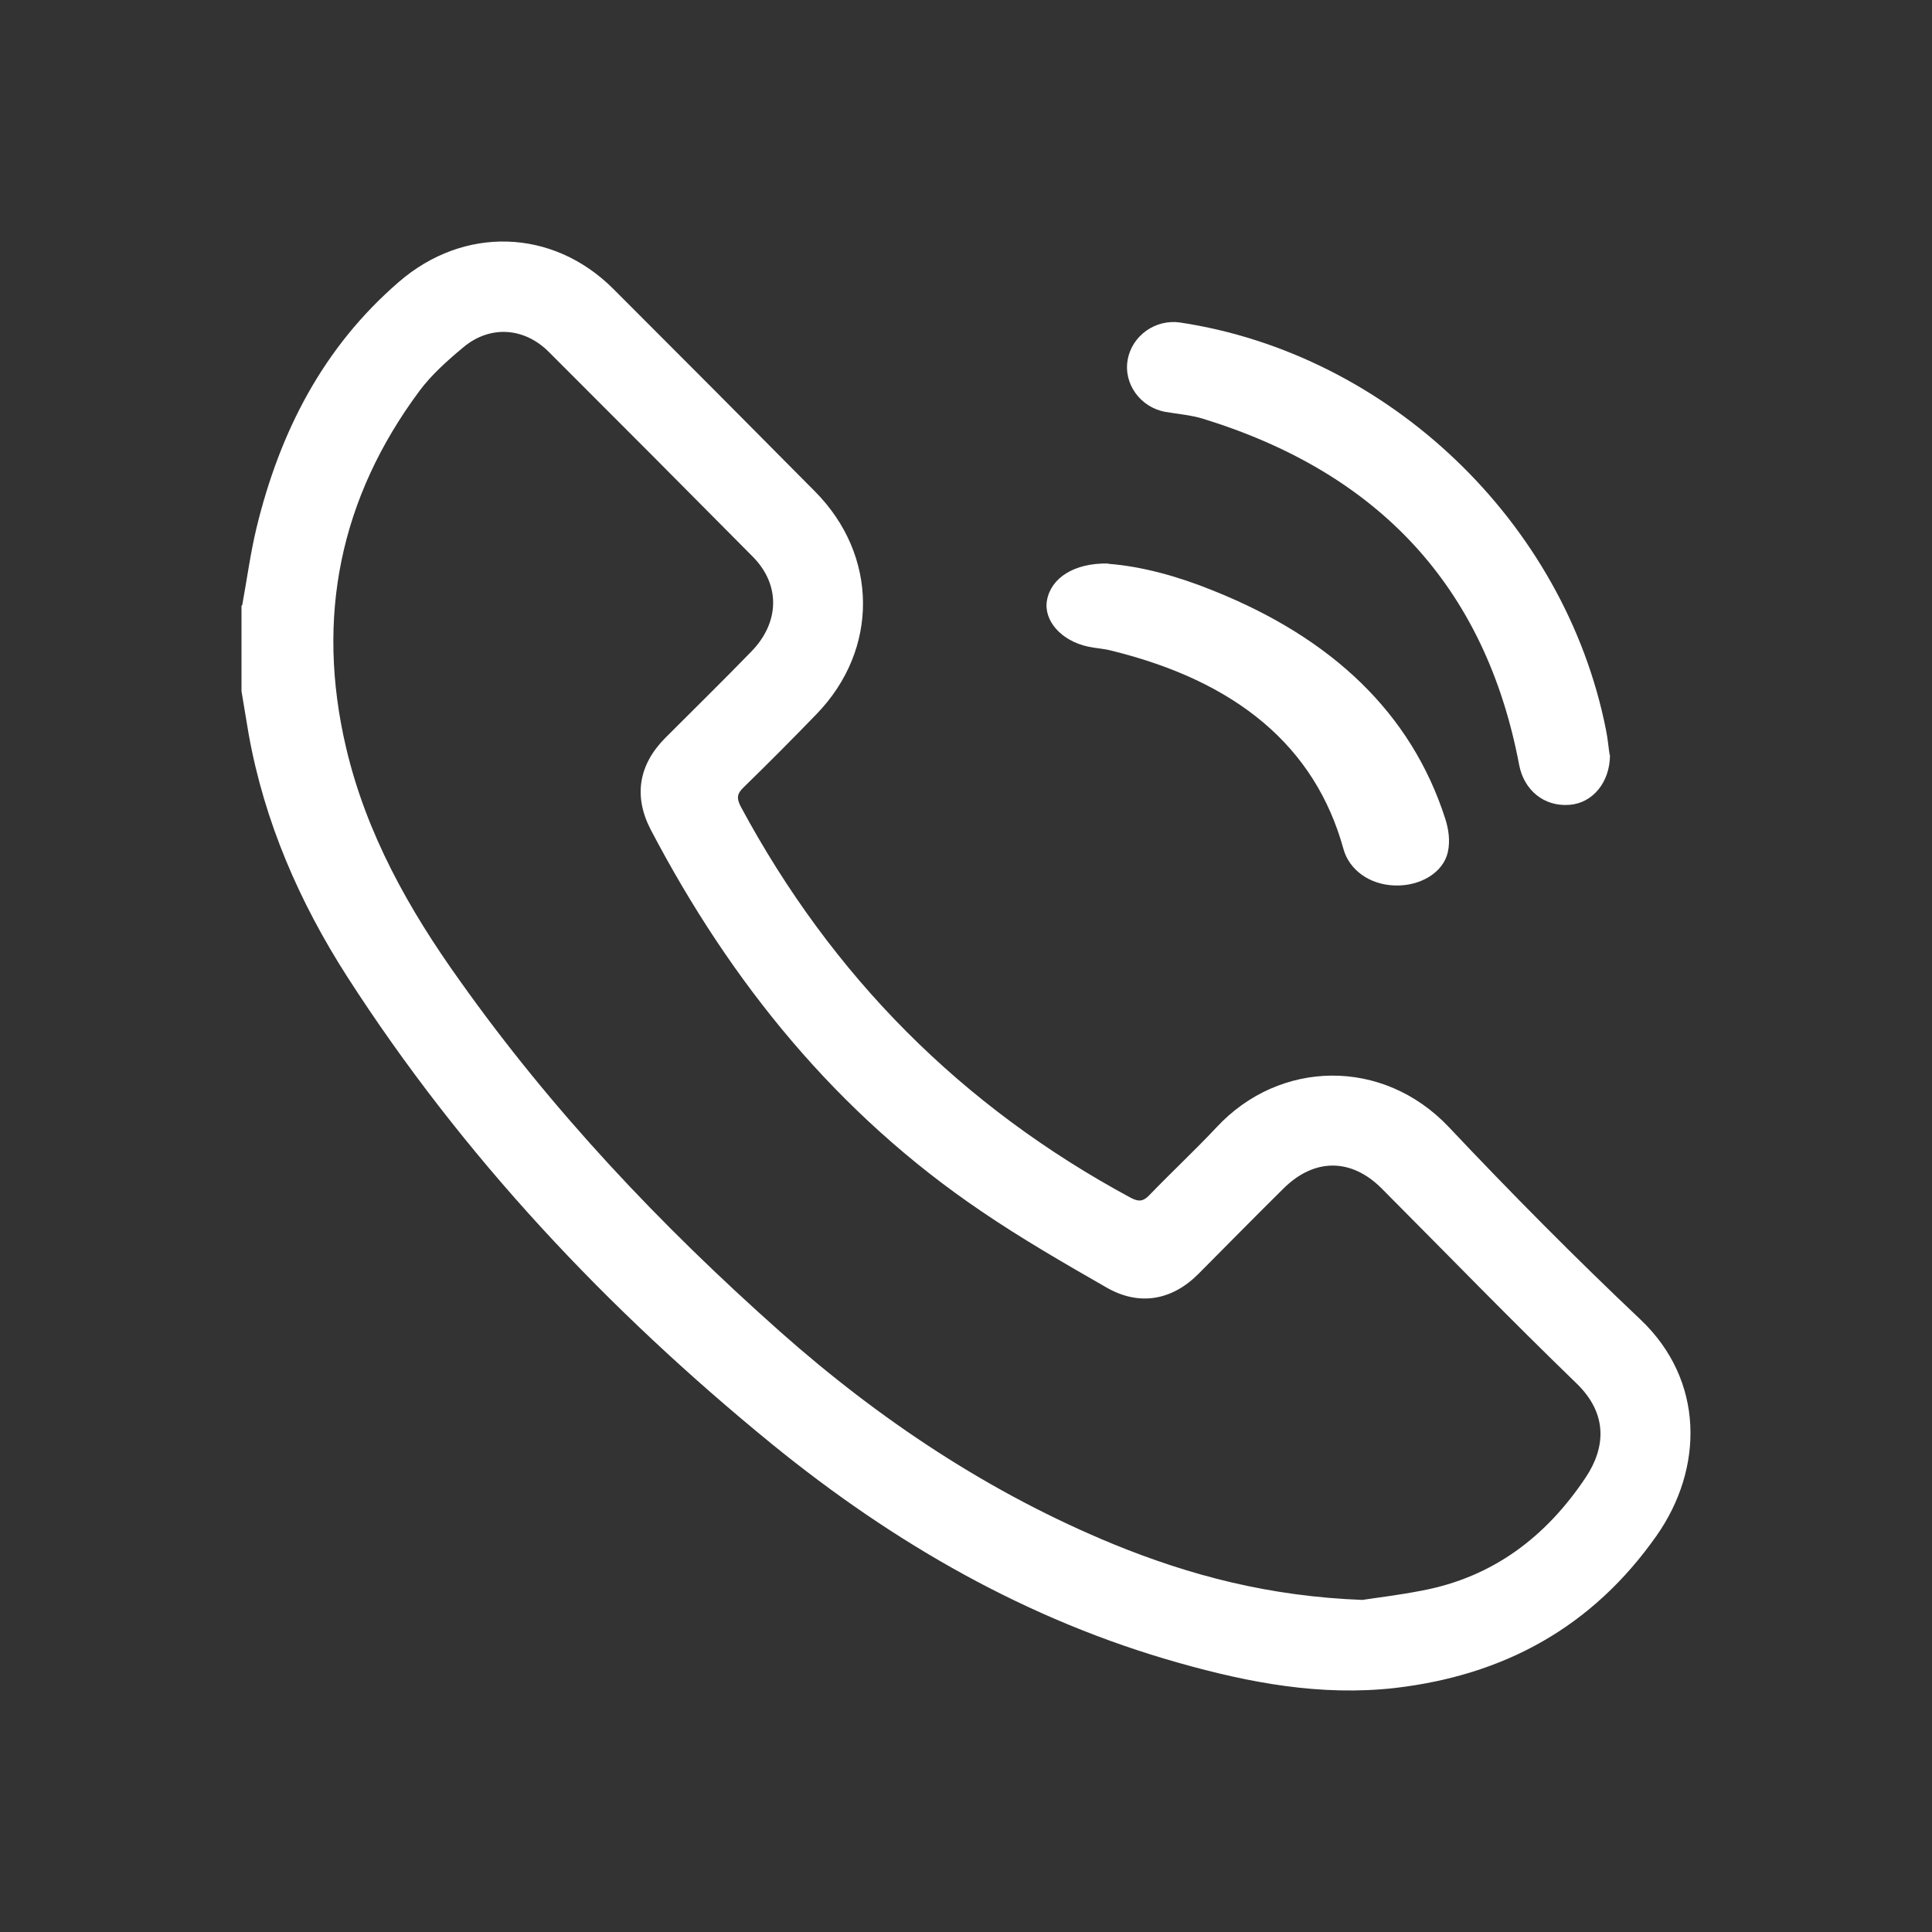 <svg width="24" height="24" viewBox="0 0 24 24" fill="none" xmlns="http://www.w3.org/2000/svg">
<rect x="0" y="0" width="24" height="24" fill="#333333" stroke="none"/>
<path d="M3.009 7.517C3.068 7.196 3.111 6.871 3.187 6.555C3.477 5.362 4.014 4.314 4.955 3.502C5.76 2.805 6.863 2.835 7.617 3.587C8.456 4.425 9.29 5.263 10.125 6.106C10.909 6.897 10.922 8.064 10.146 8.868C9.848 9.176 9.546 9.48 9.239 9.779C9.158 9.856 9.146 9.911 9.201 10.018C10.334 12.126 11.944 13.747 14.048 14.88C14.154 14.936 14.21 14.919 14.282 14.842C14.555 14.559 14.844 14.29 15.112 14.004C15.896 13.161 17.178 13.136 17.996 13.999C18.771 14.82 19.563 15.62 20.381 16.394C21.177 17.151 21.164 18.245 20.577 19.079C19.78 20.212 18.686 20.811 17.327 20.969C16.407 21.072 15.521 20.905 14.644 20.657C12.761 20.127 11.101 19.169 9.593 17.942C7.544 16.27 5.747 14.363 4.312 12.131C3.72 11.207 3.285 10.211 3.089 9.12C3.06 8.941 3.03 8.765 3 8.586C3 8.231 3 7.88 3 7.525L3.009 7.517ZM16.922 19.875C17.089 19.849 17.378 19.815 17.663 19.759C18.549 19.592 19.209 19.088 19.699 18.352C19.938 17.993 19.985 17.57 19.58 17.181C18.762 16.39 17.97 15.573 17.165 14.765C16.786 14.384 16.326 14.384 15.943 14.765C15.589 15.115 15.24 15.47 14.887 15.825C14.559 16.154 14.154 16.227 13.749 15.996C13.221 15.693 12.693 15.389 12.191 15.047C10.402 13.837 9.082 12.212 8.085 10.309C7.868 9.894 7.932 9.501 8.264 9.167C8.622 8.808 8.98 8.458 9.333 8.094C9.687 7.731 9.695 7.265 9.354 6.918C8.511 6.067 7.668 5.221 6.82 4.374C6.514 4.066 6.088 4.036 5.756 4.314C5.56 4.477 5.359 4.656 5.21 4.857C4.222 6.187 3.92 7.671 4.299 9.287C4.55 10.356 5.078 11.297 5.709 12.178C6.854 13.794 8.209 15.226 9.687 16.539C10.926 17.638 12.293 18.549 13.831 19.182C14.784 19.571 15.768 19.832 16.931 19.875H16.922Z" fill="white"/>
<path d="M20 9.376C20 9.721 19.782 9.977 19.496 9.998C19.18 10.023 18.932 9.815 18.872 9.504C18.449 7.268 17.103 5.867 14.945 5.202C14.795 5.156 14.633 5.143 14.479 5.117C14.167 5.062 13.953 4.768 14.009 4.466C14.064 4.167 14.355 3.963 14.658 4.006C17.252 4.397 19.436 6.484 19.949 9.061C19.974 9.18 19.983 9.304 19.996 9.38L20 9.376Z" fill="white"/>
<path d="M13.77 7.004C14.187 7.036 14.634 7.16 15.061 7.333C16.559 7.929 17.533 8.87 17.951 10.163C17.996 10.299 18.016 10.447 17.986 10.583C17.93 10.84 17.644 11.008 17.332 11C17.011 10.992 16.76 10.804 16.689 10.547C16.337 9.27 15.358 8.462 13.8 8.081C13.709 8.057 13.609 8.053 13.518 8.033C13.182 7.961 12.961 7.709 13.006 7.457C13.056 7.18 13.342 6.992 13.765 7L13.77 7.004Z" fill="white"/>
</svg>
